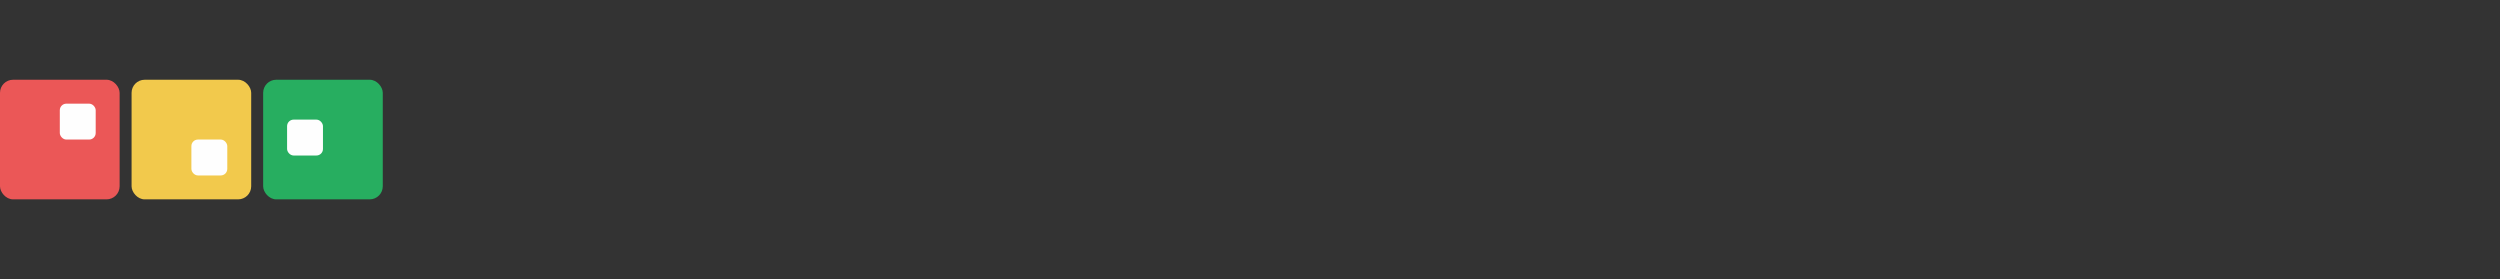 <svg width="627" height="70" fill="none" xmlns="http://www.w3.org/2000/svg"><rect width="100%" height="100%" fill="#333333" stroke="none"/><rect x="33" y="20" width="30" height="30" rx="3.281" fill="#F2C94C"/><rect x="66" y="20" width="30" height="30" rx="3.281" fill="#27AE60"/><rect y="20" width="30" height="30" rx="3.281" fill="#EB5757"/><rect x="48" y="35" width="9" height="9" rx="1.641" fill="#FEFEFE"/><rect x="15" y="26" width="9" height="9" rx="1.641" fill="#FEFEFE"/><rect x="72" y="30" width="9" height="9" rx="1.641" fill="#FEFEFE"/></svg>